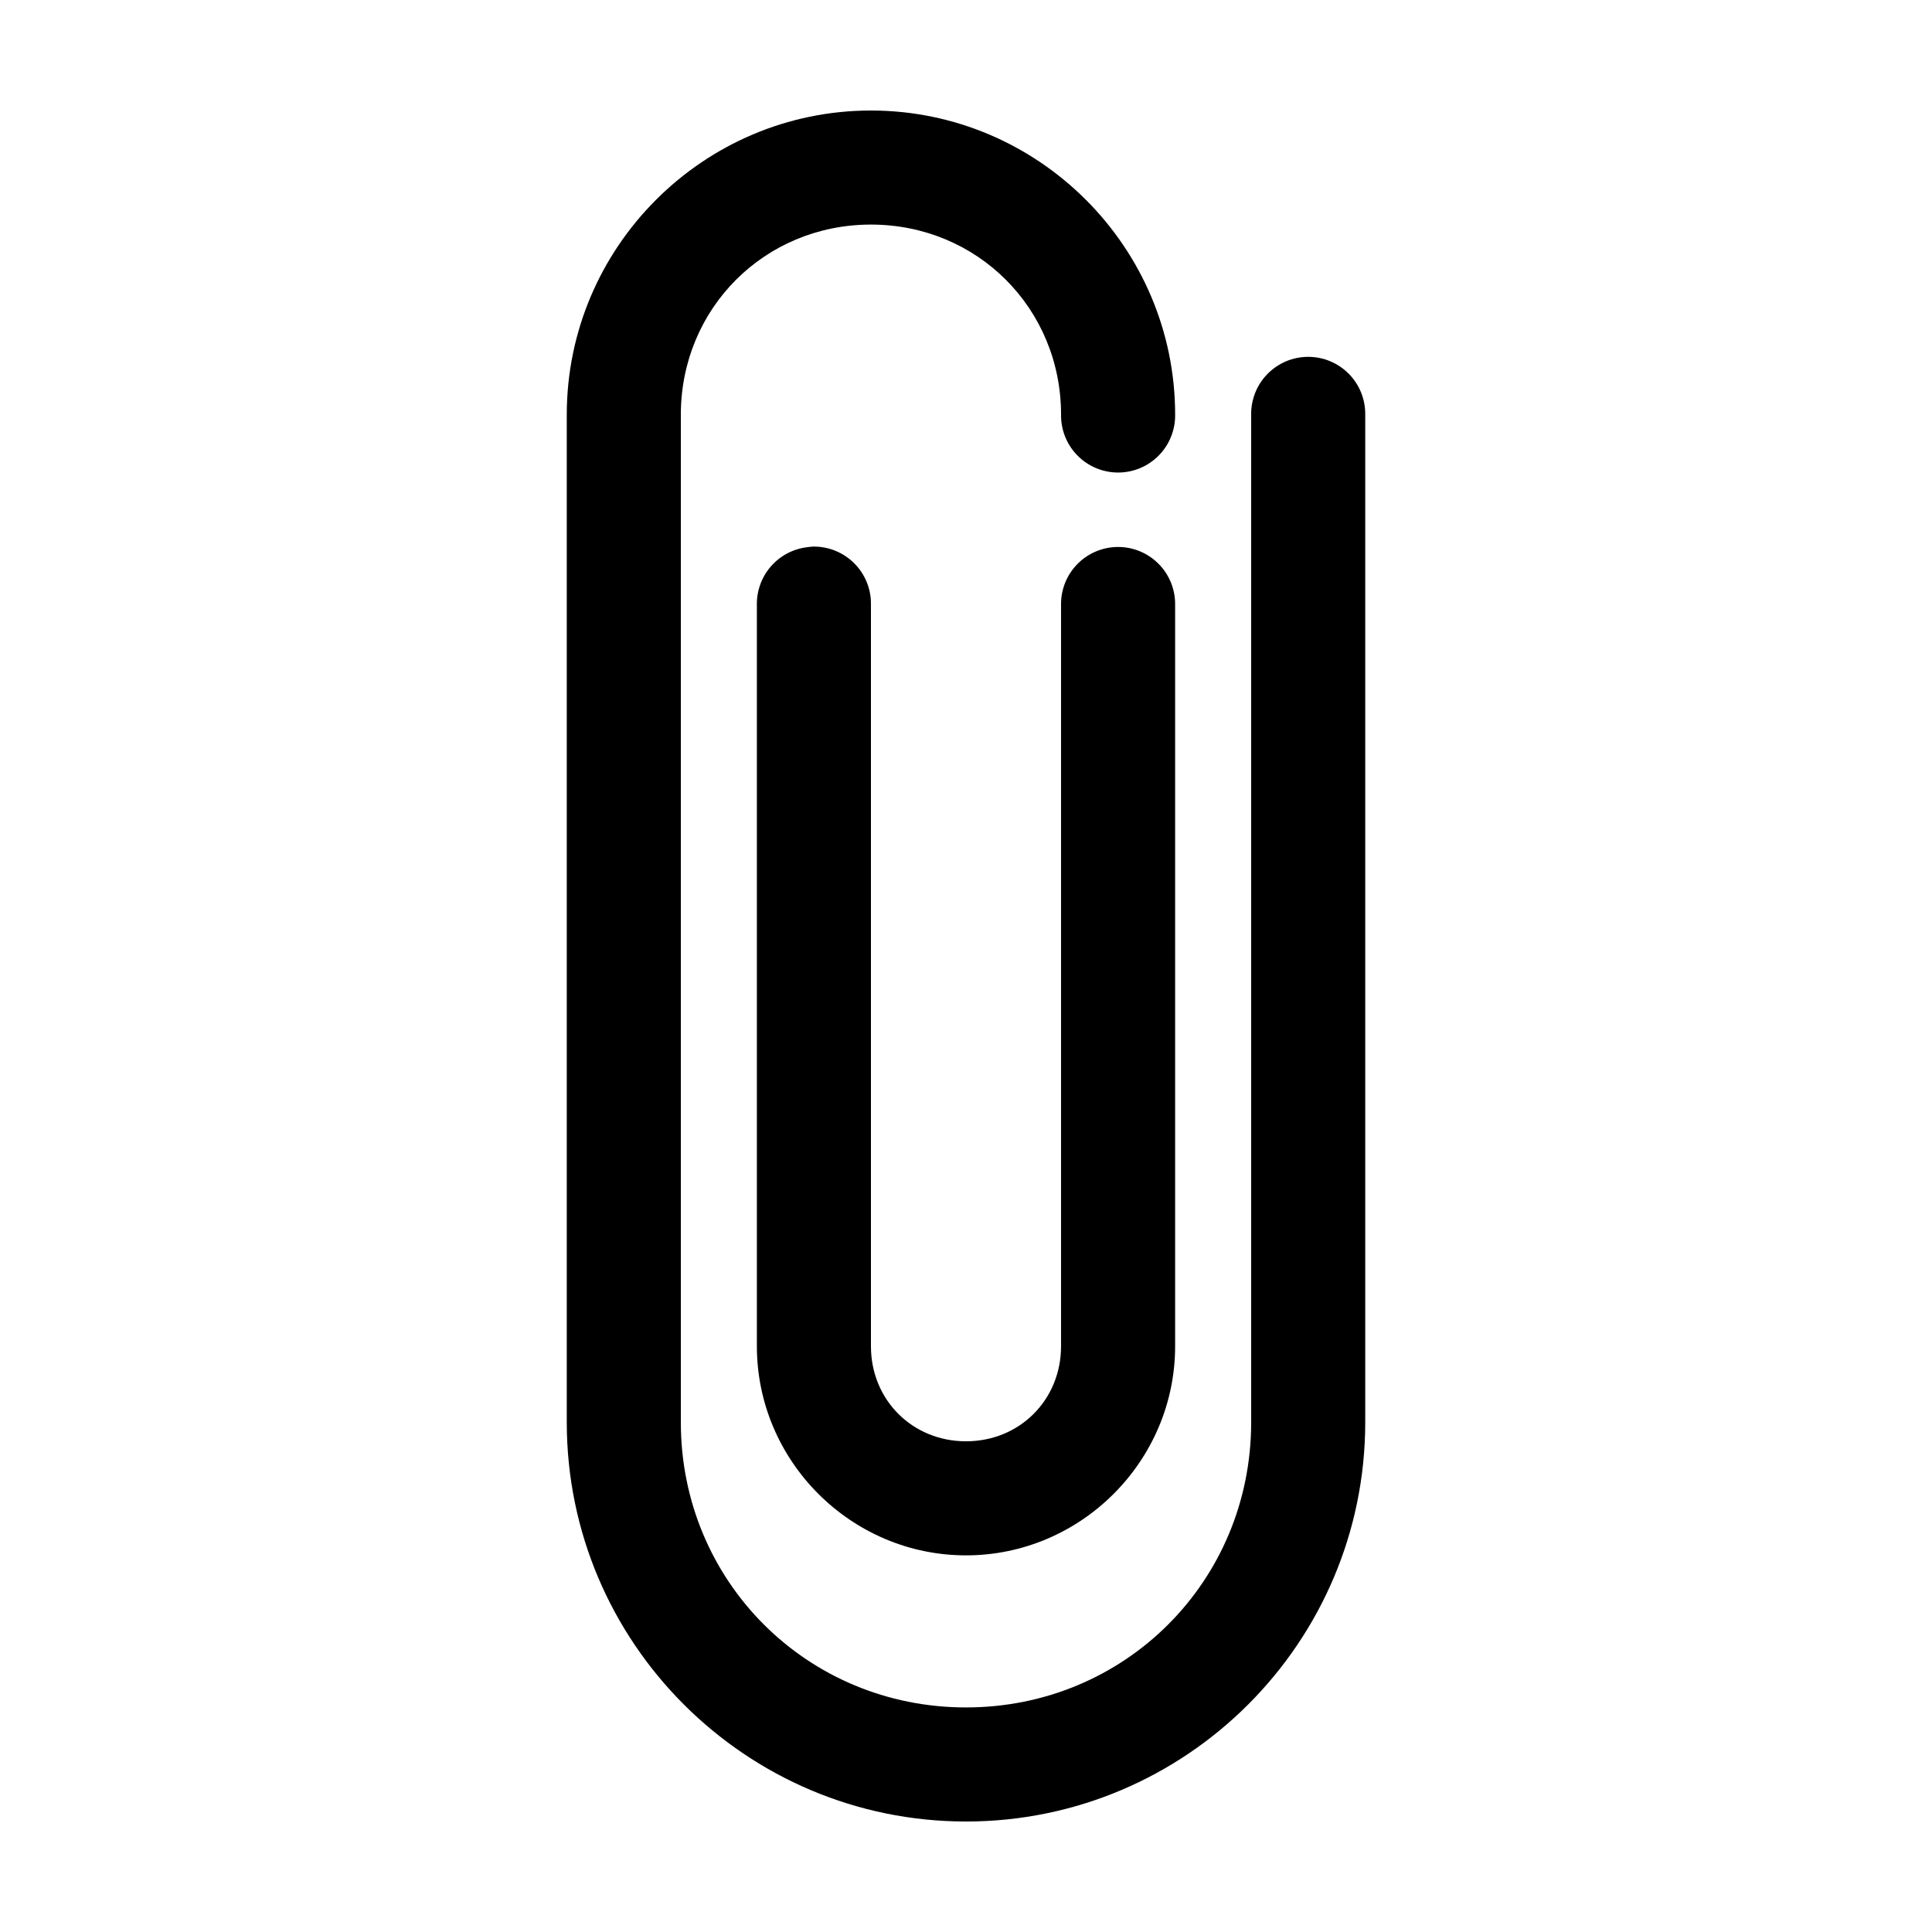 <?xml version="1.0" encoding="UTF-8"?>
<!-- Uploaded to: ICON Repo, www.iconrepo.com, Generator: ICON Repo Mixer Tools -->
<svg fill="#000000" width="800px" height="800px" version="1.1" viewBox="144 144 512 512" xmlns="http://www.w3.org/2000/svg">
 <path d="m374.81 173.29c-44.398 0-80.609 36.211-80.609 80.609v267.02c0 58.352 47.449 105.8 105.8 105.8s105.8-47.445 105.8-105.8v-267.02c0.059-4.047-1.508-7.945-4.348-10.828-2.844-2.879-6.719-4.504-10.766-4.504s-7.922 1.625-10.762 4.504c-2.844 2.883-4.41 6.781-4.352 10.828v267.02c0 42.125-33.445 75.57-75.57 75.57-42.129 0-75.574-33.445-75.574-75.57v-267.02c0-28.172 22.211-50.383 50.383-50.383s50.379 22.211 50.379 50.383c-0.055 4.043 1.512 7.945 4.352 10.824 2.84 2.883 6.719 4.504 10.766 4.504 4.043 0 7.922-1.621 10.762-4.504 2.84-2.879 4.41-6.781 4.352-10.824 0-44.398-36.215-80.609-80.609-80.609zm-15.273 115.56c-0.527 0.027-1.051 0.078-1.574 0.16-3.727 0.43-7.164 2.231-9.637 5.055-2.473 2.82-3.809 6.465-3.746 10.215v196.49c0 30.438 24.98 55.418 55.422 55.418 30.438 0 55.418-24.98 55.418-55.418v-196.49c0.059-4.043-1.512-7.945-4.352-10.824-2.84-2.883-6.719-4.504-10.762-4.504-4.047 0-7.926 1.621-10.766 4.504-2.84 2.879-4.406 6.781-4.352 10.824v196.49c0 14.215-10.973 25.188-25.188 25.188-14.219 0-25.191-10.973-25.191-25.188v-196.49c0.086-4.09-1.492-8.039-4.371-10.945-2.875-2.91-6.809-4.527-10.902-4.484z"/>
</svg>